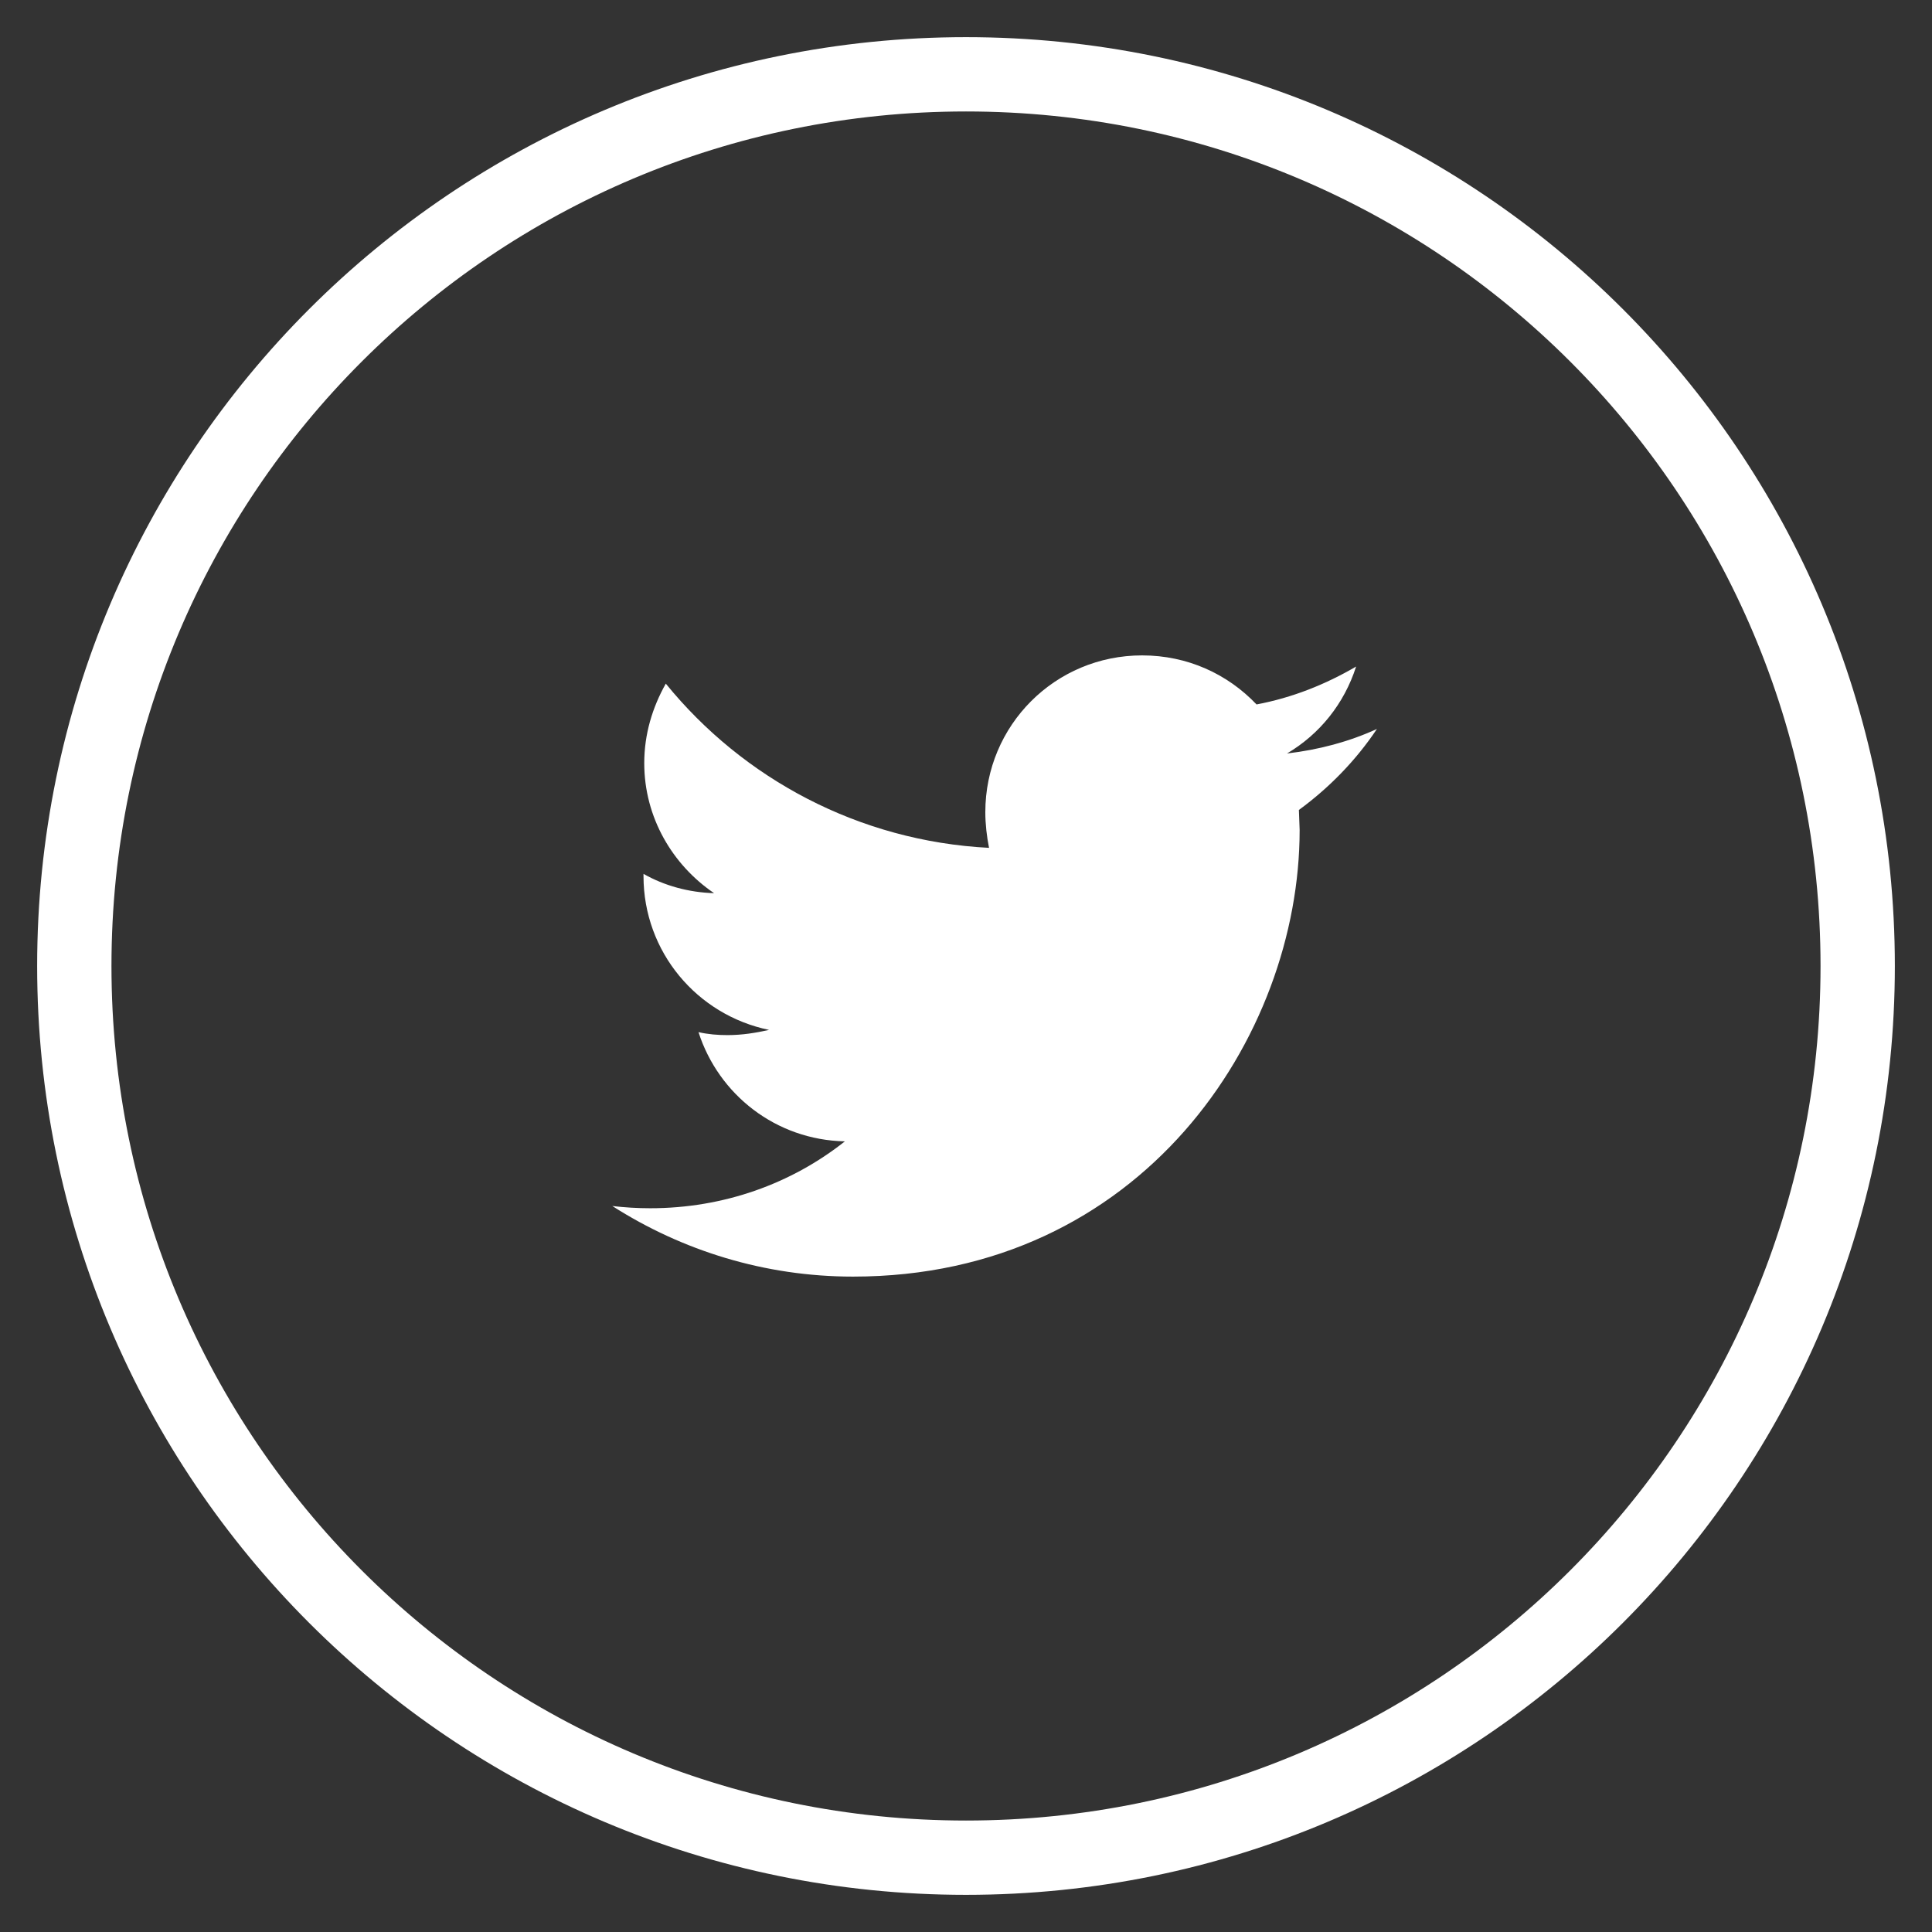 <?xml version="1.0" encoding="UTF-8"?>
<svg width="26px" height="26px" viewBox="0 0 26 26" version="1.1" xmlns="http://www.w3.org/2000/svg" xmlns:xlink="http://www.w3.org/1999/xlink">
    <rect x="0" y="0" width="26" height="26" fill="#333333" stroke="none"/>
    <!-- Generator: Sketch 51.3 (57544) - http://www.bohemiancoding.com/sketch -->
    <title>Group 8</title>
    <desc>Created with Sketch.</desc>
    <defs></defs>
    <g id="Symbols" stroke="none" stroke-width="1" fill="none" fill-rule="evenodd">
        <g id="menu-overlay" transform="translate(-782, -87)">
            <g id="Group-10">
                <g id="Group-9" transform="translate(39, 0)">
                    <g id="Group-18" transform="translate(0, 47)">
                        <g id="Group-8" transform="translate(744, 41)">
                            <path d="M0,12 C0,18.63 5.37,24 12,24 C18.63,24 24,18.63 24,12 C24,5.37 18.63,0 12,0 C5.37,0 0,5.37 0,12 Z" id="Twitter-Icon" stroke="#FFFFFF"></path>
                            <path d="M16.48,9.9 L16.49,10.17 C16.49,12.96 14.36,16.18 10.48,16.18 C9.29,16.18 8.18,15.83 7.24,15.23 C7.41,15.25 7.58,15.26 7.75,15.26 C8.74,15.26 9.65,14.93 10.37,14.36 C9.44,14.34 8.67,13.73 8.4,12.89 C8.53,12.92 8.66,12.93 8.79,12.93 C8.99,12.93 9.17,12.9 9.35,12.86 C8.38,12.66 7.66,11.81 7.66,10.79 L7.66,10.76 C7.94,10.92 8.27,11.01 8.61,11.02 C8.05,10.64 7.67,10 7.67,9.27 C7.67,8.88 7.78,8.52 7.96,8.2 C9,9.48 10.56,10.32 12.31,10.41 C12.28,10.26 12.26,10.09 12.26,9.93 C12.26,8.76 13.2,7.82 14.37,7.82 C14.98,7.82 15.52,8.07 15.91,8.48 C16.39,8.39 16.84,8.21 17.25,7.97 C17.09,8.47 16.76,8.88 16.32,9.14 C16.75,9.09 17.16,8.98 17.53,8.81 C17.25,9.23 16.89,9.6 16.48,9.9 L16.48,9.9 Z" id="Path" fill="#FFFFFF" fill-rule="nonzero"></path>
                        </g>
                    </g>
                </g>
            </g>
        </g>
    </g>
</svg>